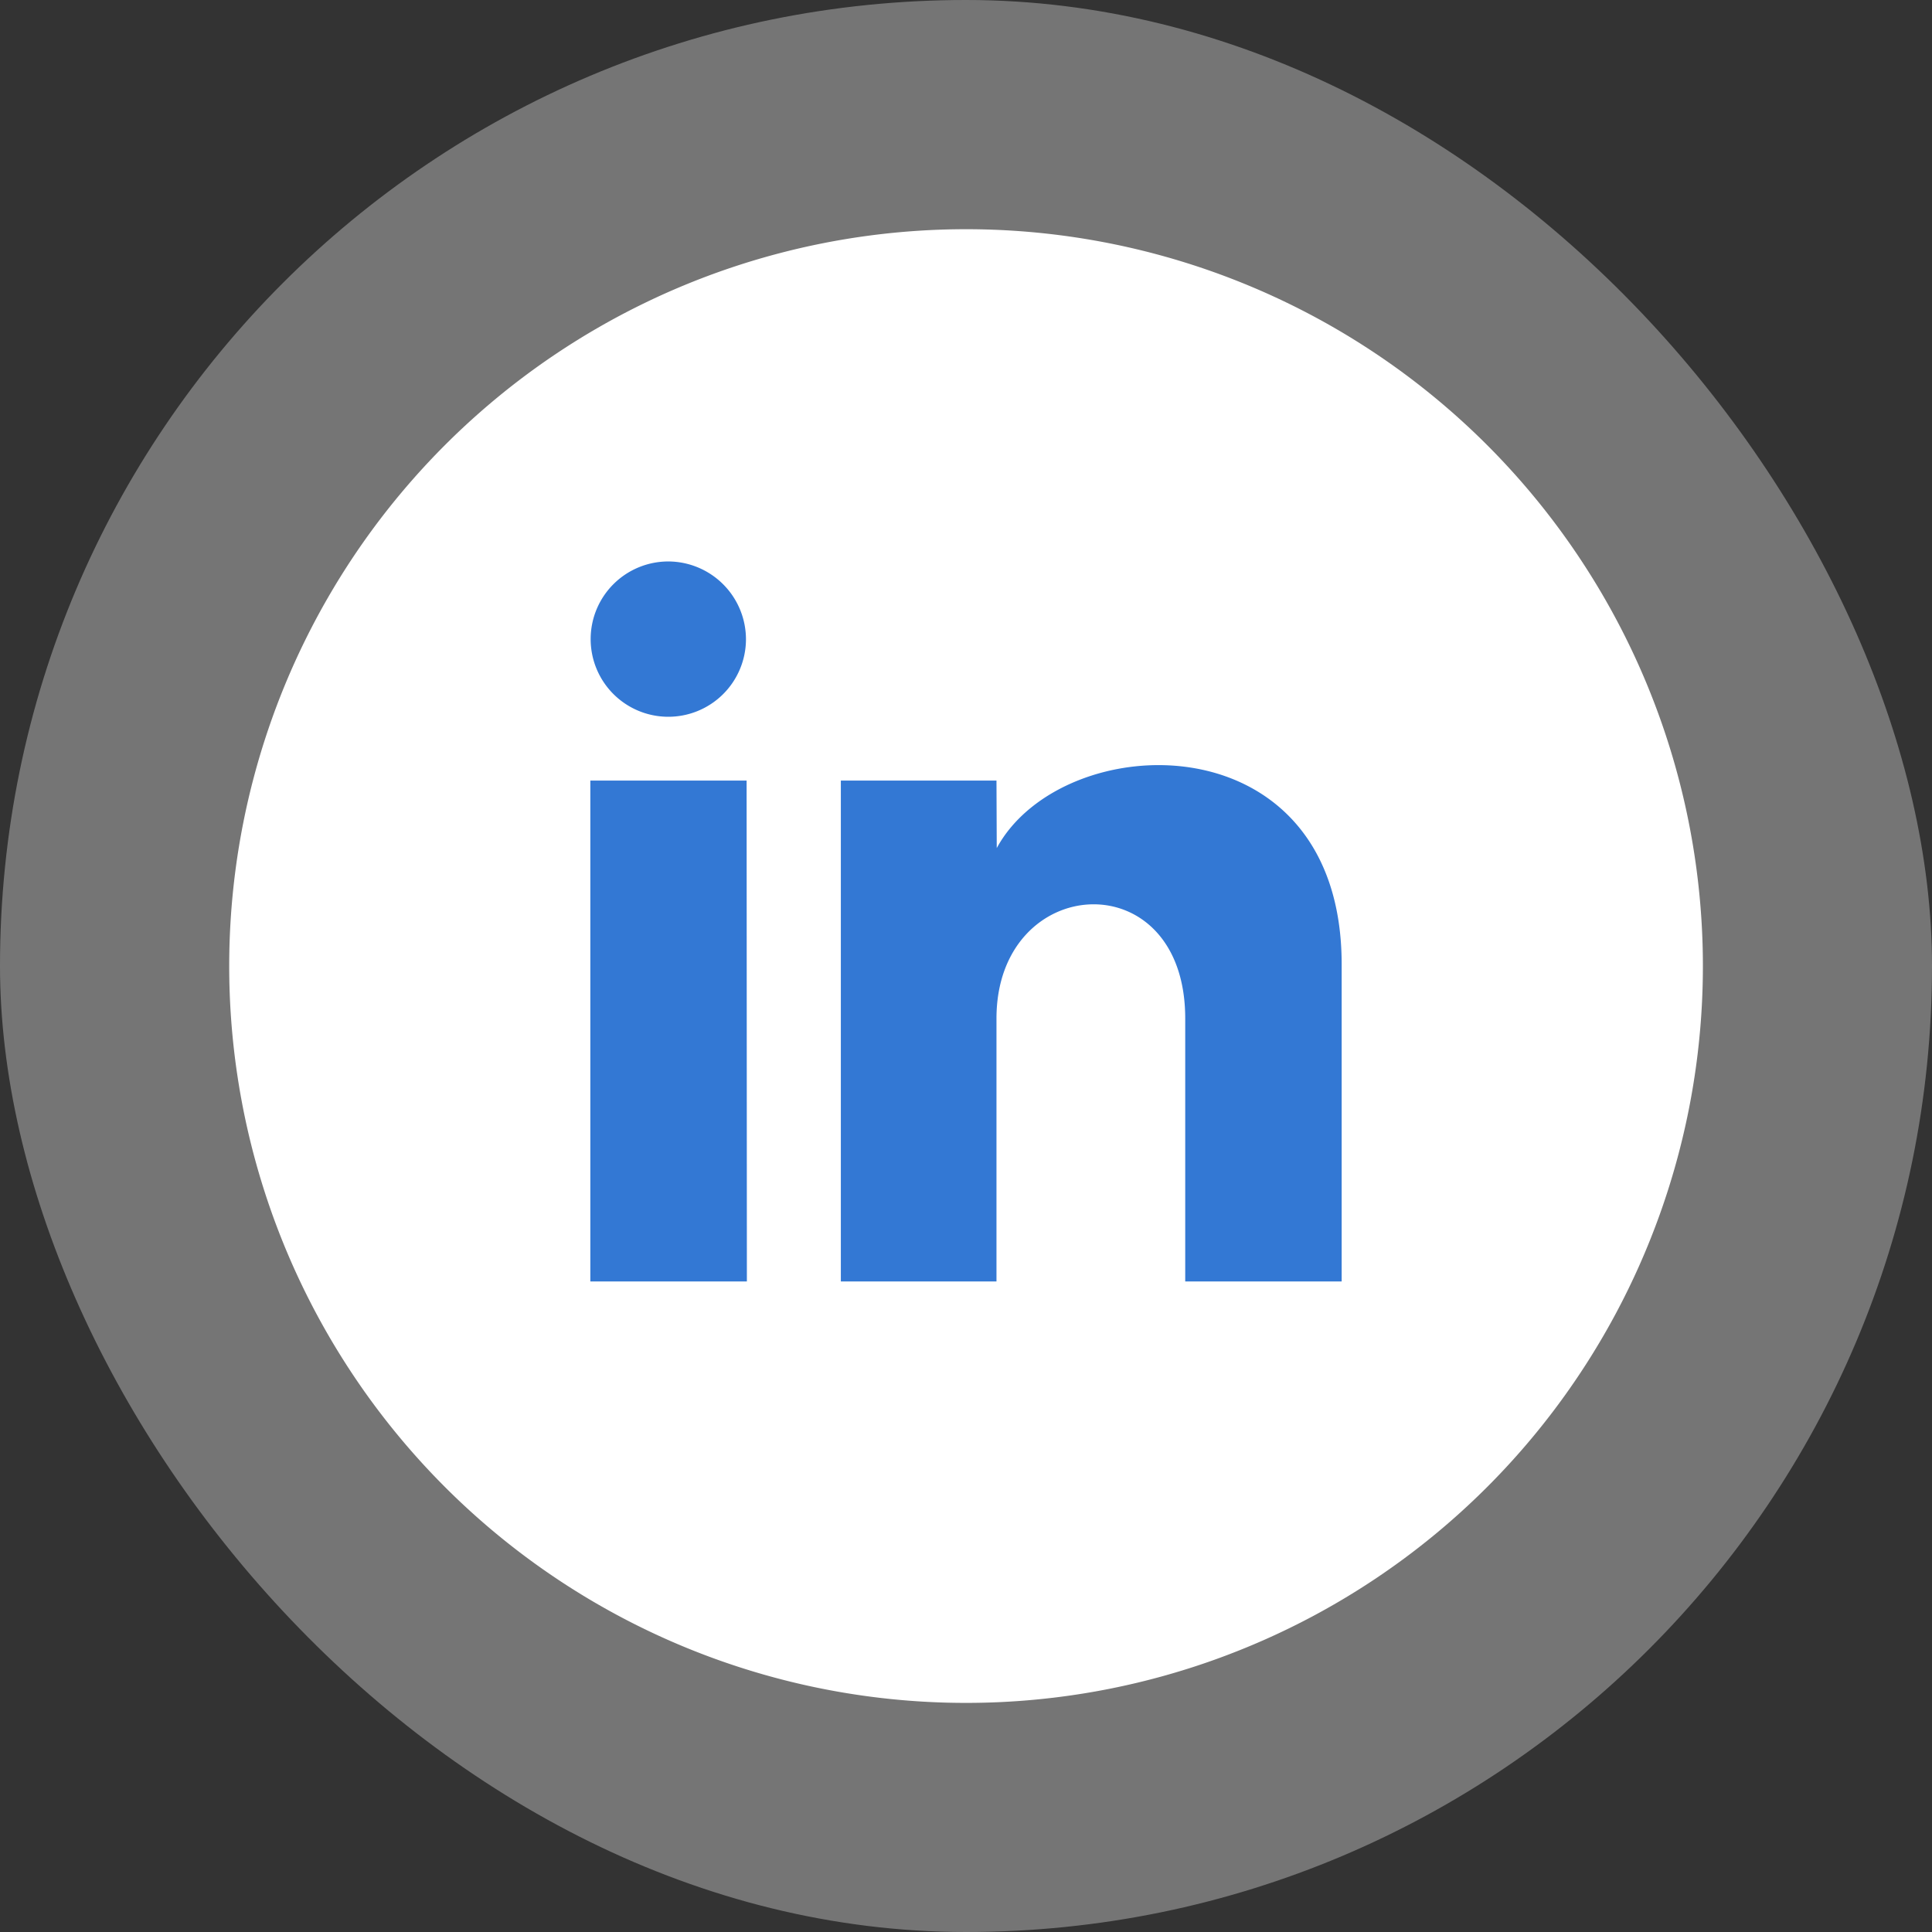 <svg xmlns="http://www.w3.org/2000/svg" width="36" height="36" viewBox="0 0 36 36">
  <rect x="0" y="0" width="36" height="36" fill="#333333" stroke="none"/>
  <g id="Group_3588" data-name="Group 3588" transform="translate(-526 -604.83)">
    <g id="icon-timeline-follow" transform="translate(-373 -4062.17)">
      <g id="btn-down-arrow" transform="translate(-31.597 3695.403)">
        <rect id="Rectangle_846" data-name="Rectangle 846" width="36" height="36" rx="18" transform="translate(930.597 971.597)" fill="#fff" opacity="0.327"/>
        <path id="Path_217" data-name="Path 217" d="M13.73,0A13.73,13.73,0,1,1,0,13.73,13.73,13.73,0,0,1,13.73,0Z" transform="translate(934.868 975.868)" fill="#fff"/>
      </g>
    </g>
    <path id="iconmonstr-linkedin-1" d="M2.9,2.458A1.447,1.447,0,1,1,1.458,1,1.452,1.452,0,0,1,2.9,2.458Zm.012,2.625H0v9.333H2.917Zm4.656,0h-2.9v9.333h2.9v-4.9c0-2.724,3.517-2.947,3.517,0v4.9H14V8.507c0-4.6-5.2-4.429-6.427-2.166Z" transform="translate(537 614.292)" fill="#3378d4"/>
  </g>
</svg>
